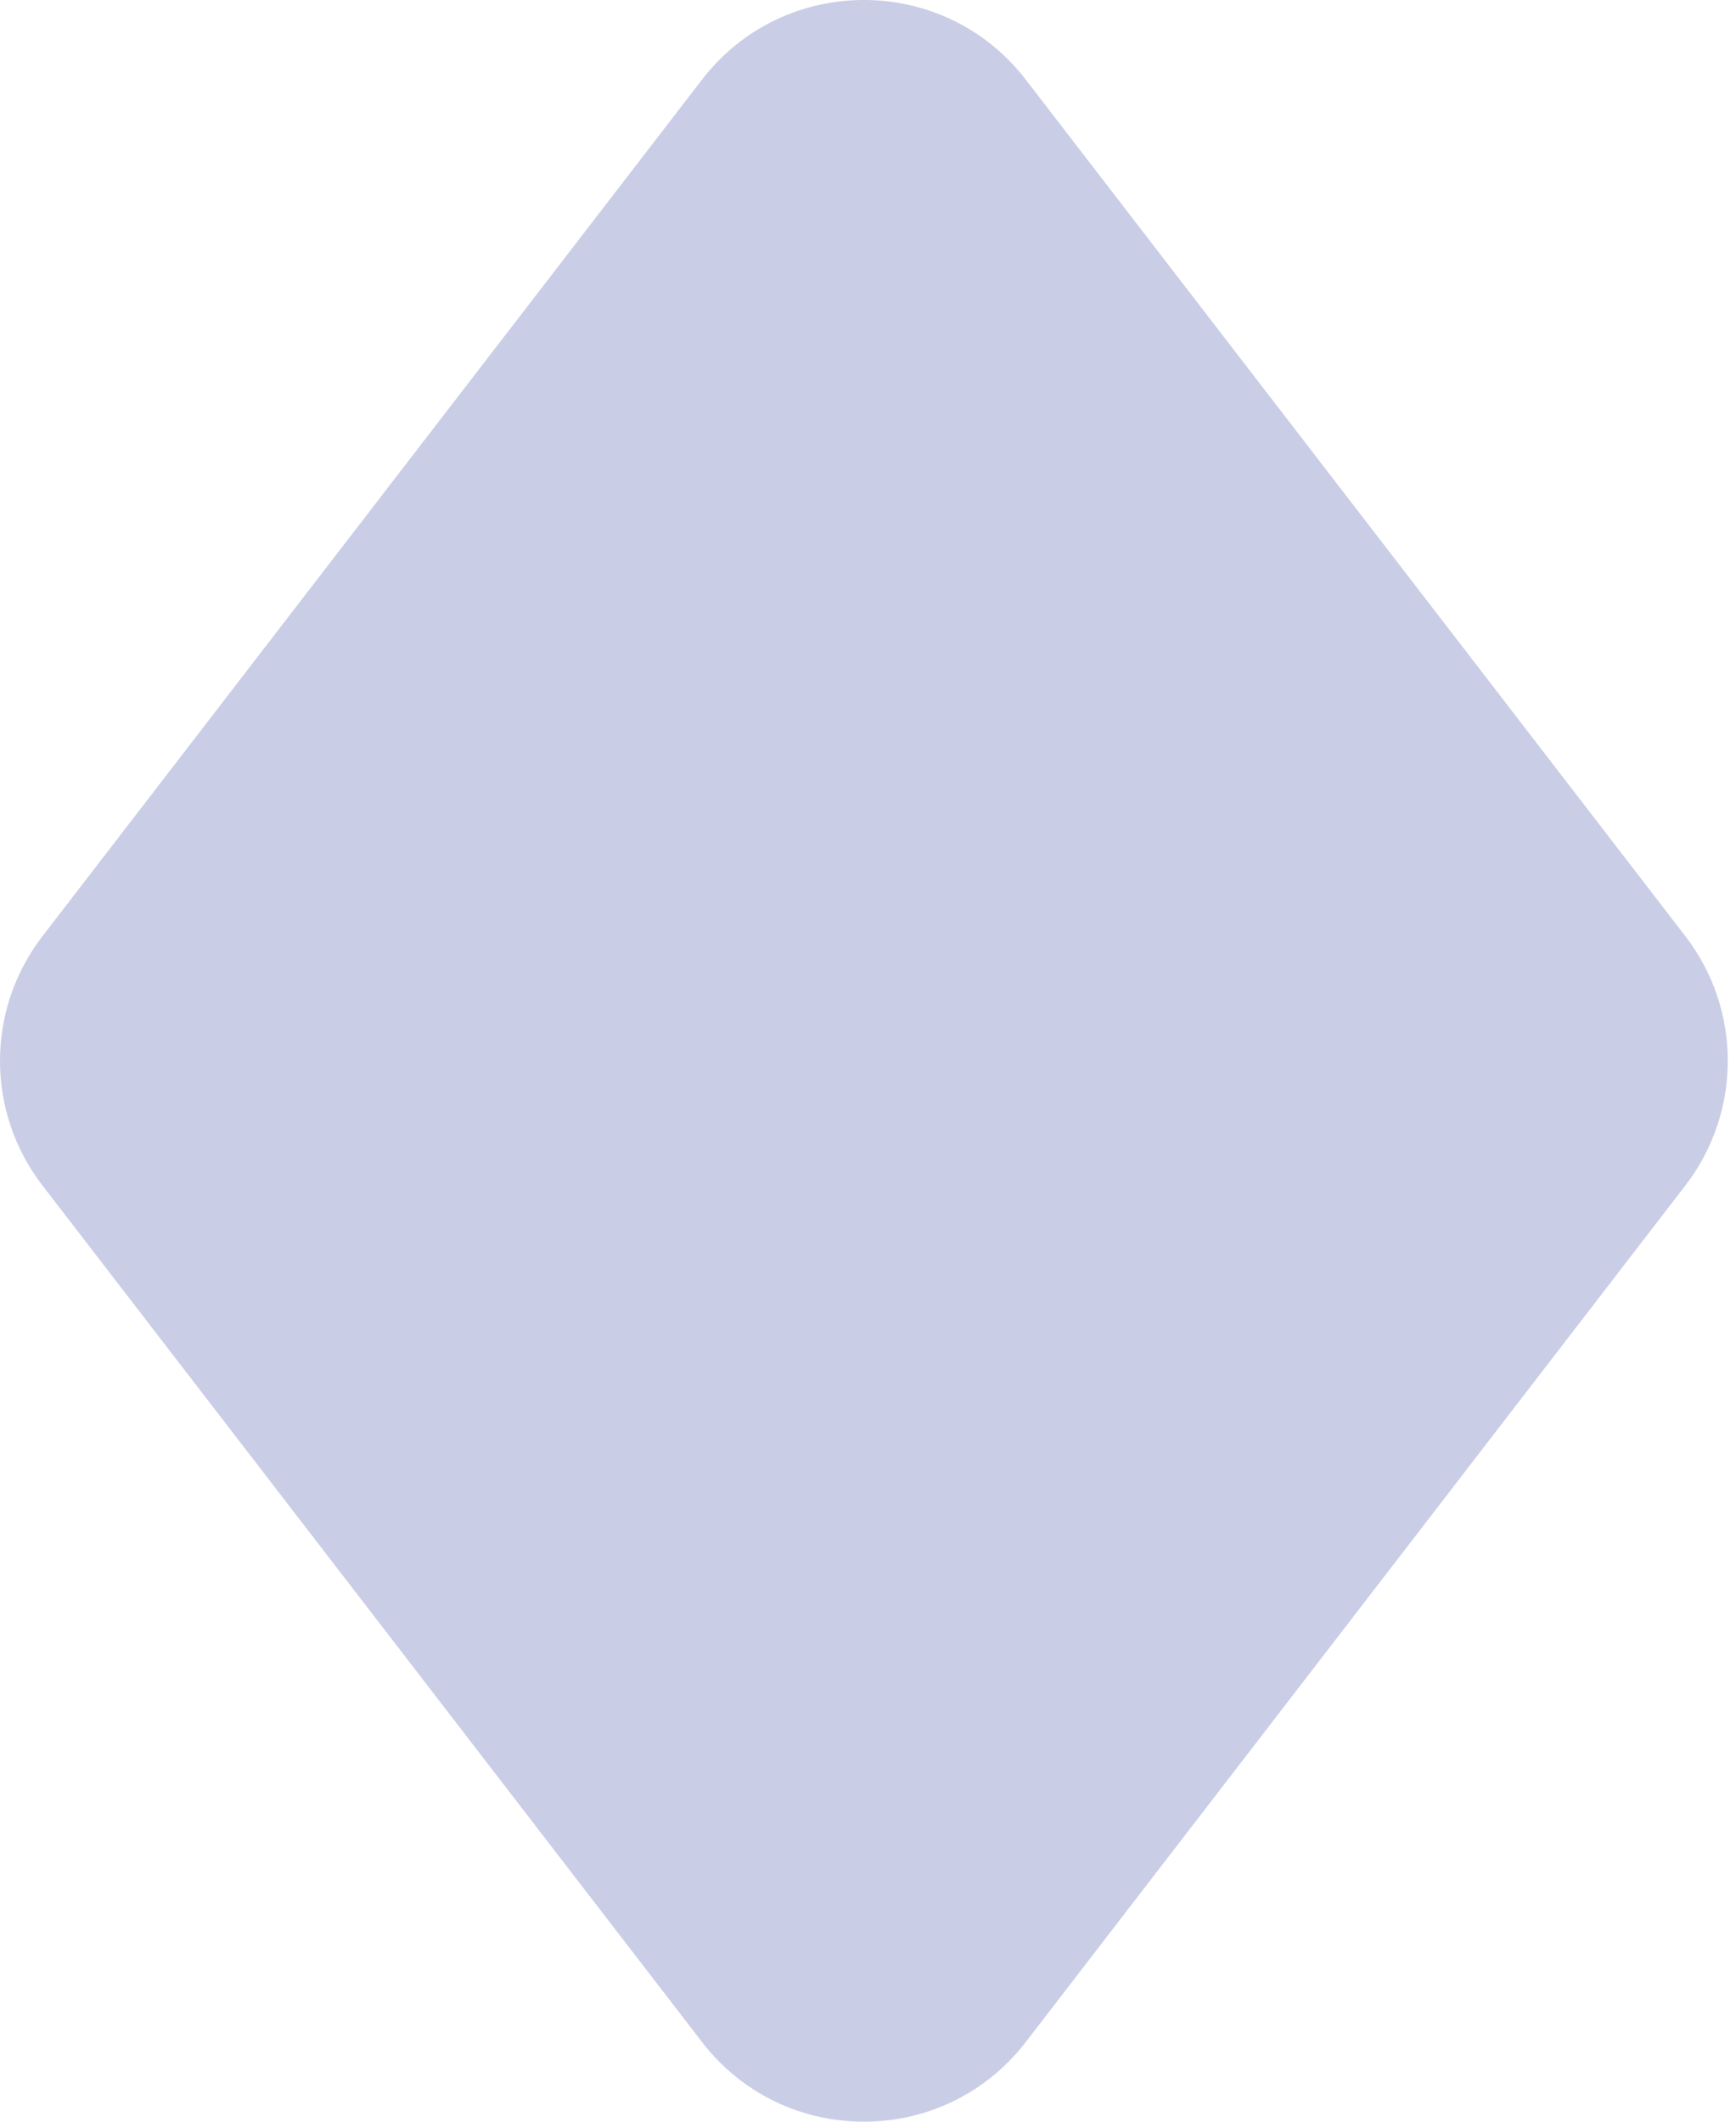 <svg width="27" height="33" viewBox="0 0 27 33" fill="none" xmlns="http://www.w3.org/2000/svg">
<path d="M10.919 1.238C12.191 -0.413 14.681 -0.413 15.953 1.238L26.213 14.562C27.092 15.704 27.092 17.296 26.213 18.438L15.953 31.762C14.681 33.413 12.191 33.413 10.919 31.762L0.66 18.438C-0.22 17.296 -0.22 15.704 0.66 14.562L10.919 1.238Z" fill="#CACDE6"/>
</svg>
